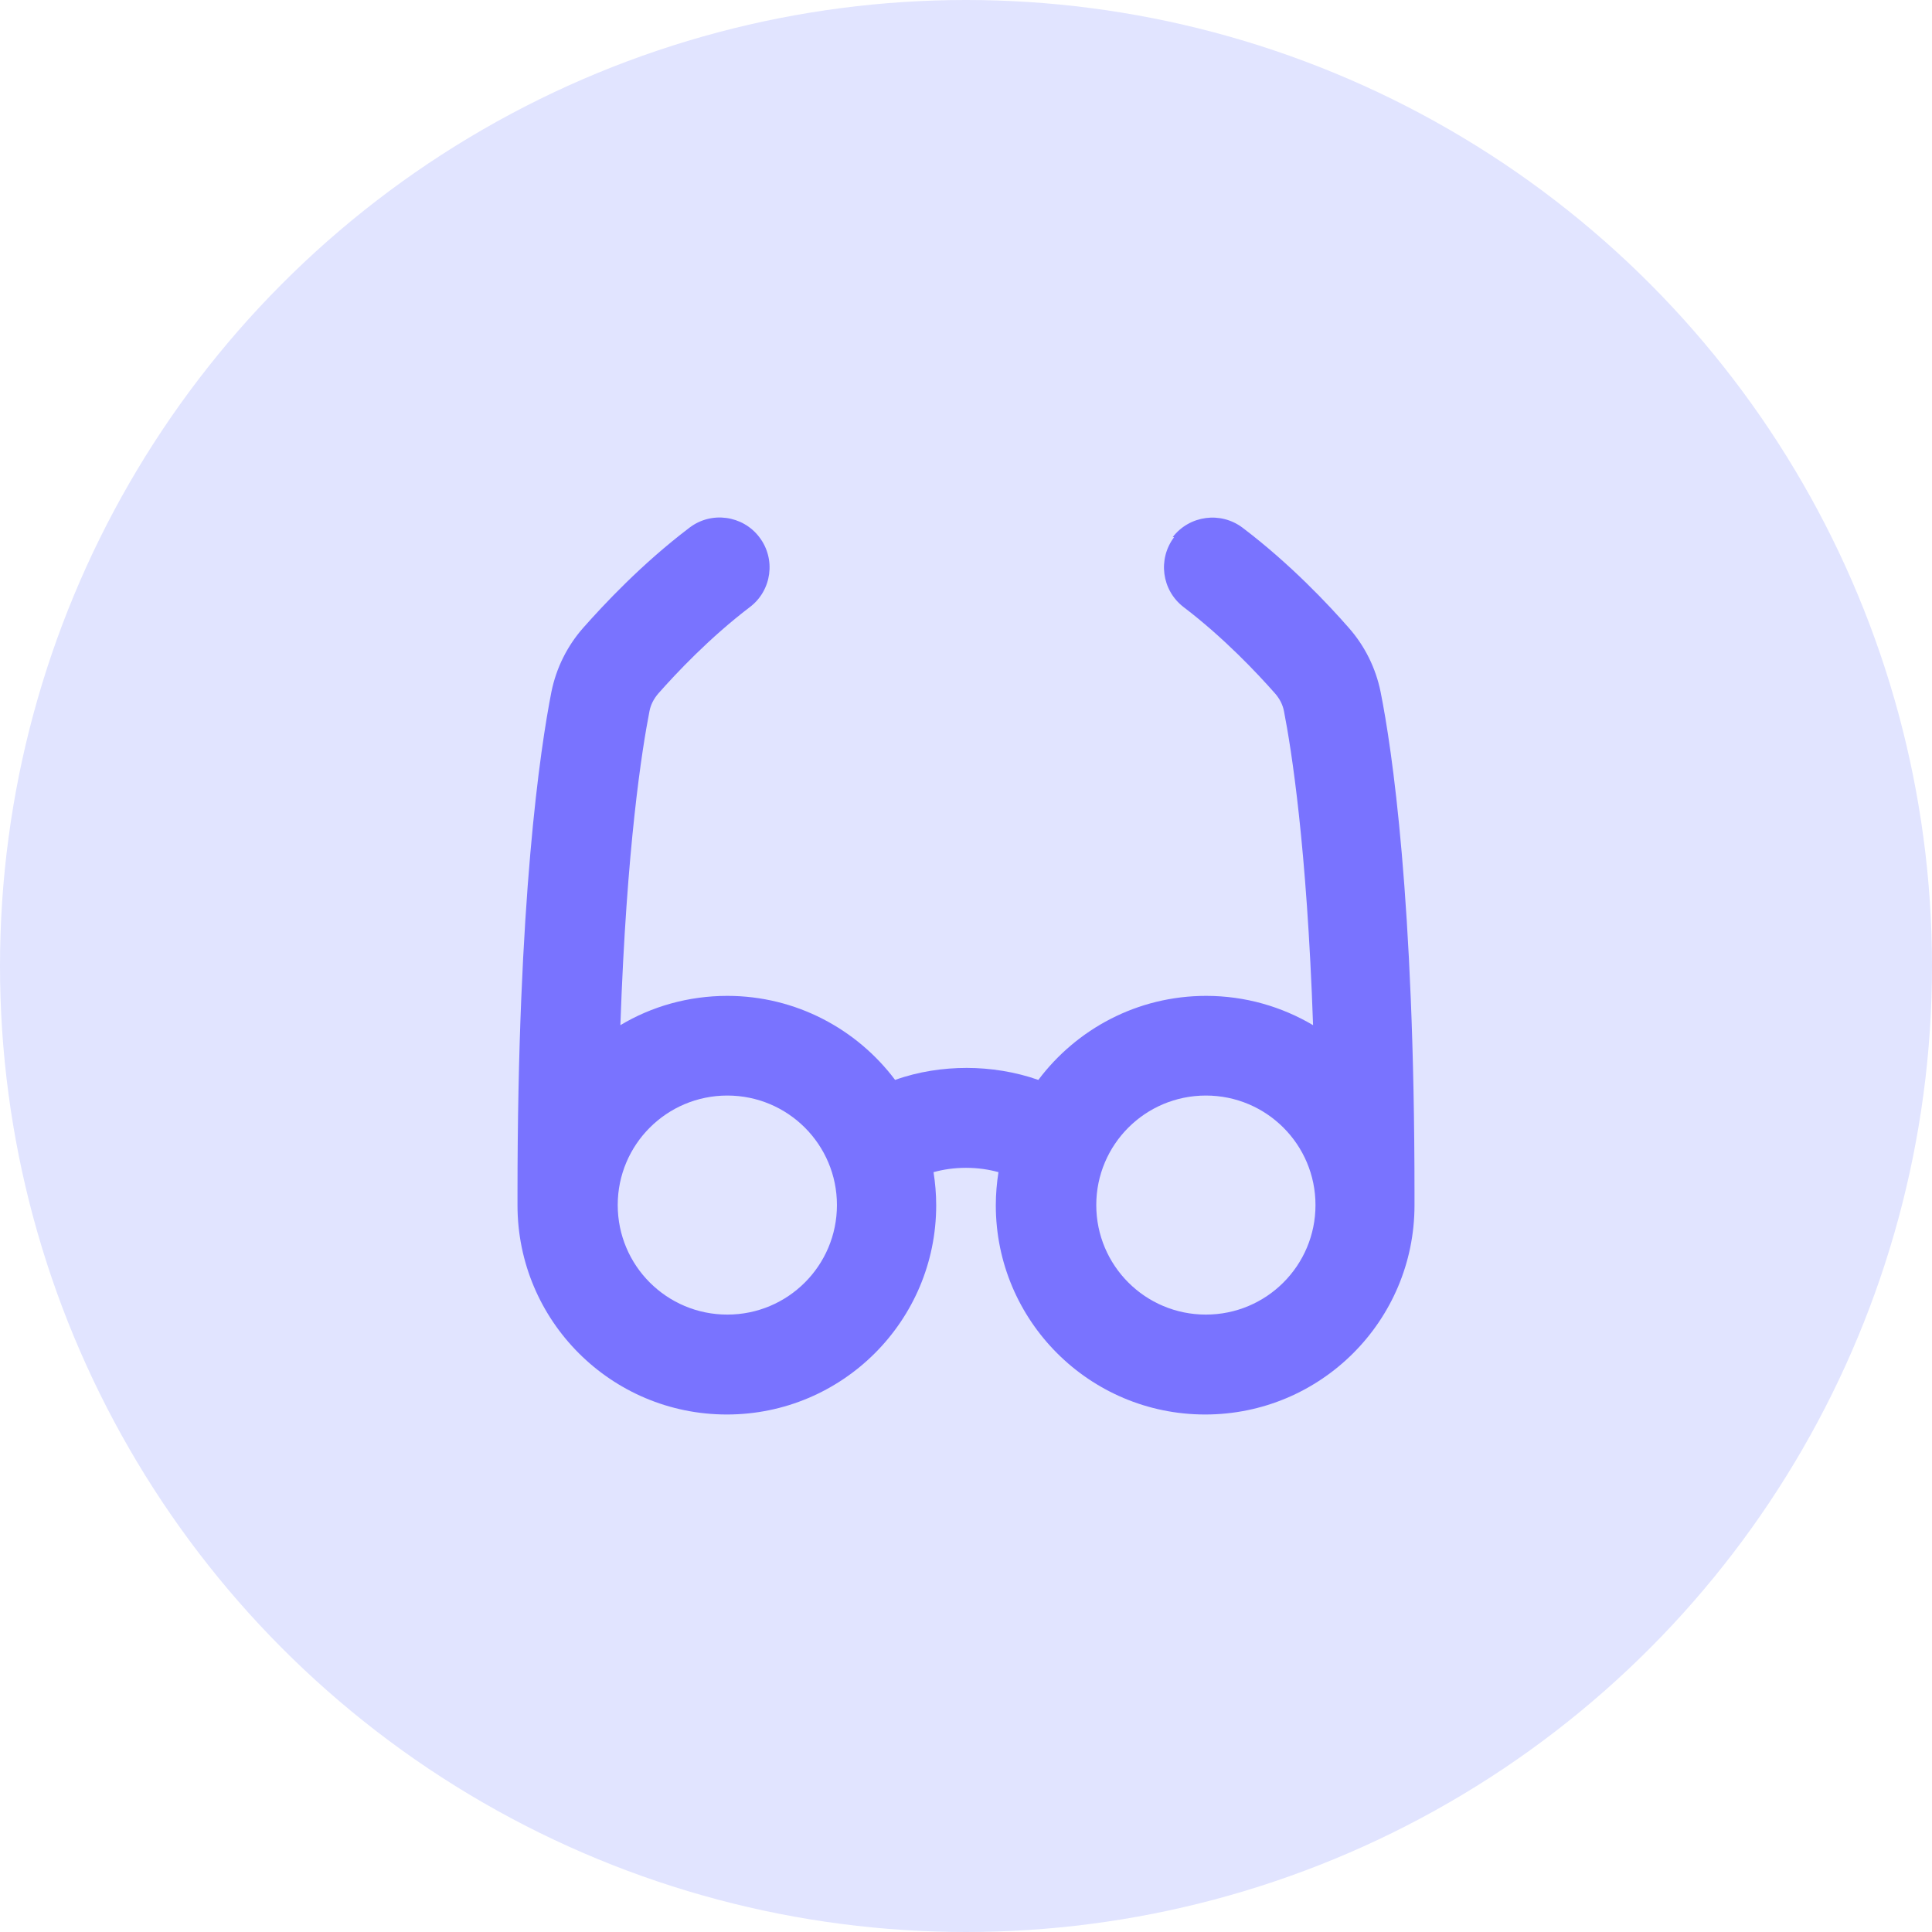 <?xml version="1.0" encoding="UTF-8"?> <svg xmlns="http://www.w3.org/2000/svg" width="56" height="56" viewBox="0 0 56 56" fill="none"><circle cx="28" cy="28" r="28" fill="#E1E4FF"></circle><path fill-rule="evenodd" clip-rule="evenodd" d="M34.033 15.569C33.553 16.203 33.671 17.108 34.305 17.595C35.475 18.486 36.437 19.509 36.959 20.101C37.092 20.254 37.182 20.428 37.217 20.616C37.433 21.723 37.879 24.522 38.06 29.715C37.154 29.179 36.095 28.866 34.96 28.866C32.967 28.866 31.205 29.827 30.097 31.302C29.428 31.066 28.704 30.954 28.021 30.954C27.338 30.954 26.621 31.059 25.945 31.302C24.837 29.827 23.067 28.866 21.082 28.866C19.953 28.866 18.887 29.172 17.982 29.715C18.163 24.522 18.609 21.723 18.825 20.616C18.86 20.428 18.95 20.254 19.082 20.101C19.605 19.509 20.567 18.486 21.737 17.595C22.371 17.115 22.496 16.203 22.009 15.569C21.528 14.936 20.615 14.81 19.981 15.298C18.595 16.349 17.494 17.532 16.902 18.201C16.442 18.723 16.122 19.363 15.982 20.059C15.662 21.695 15 26.067 15 34.602C15 34.637 15 34.672 15 34.714C15 34.79 15 34.86 15 34.936C15 38.285 17.717 41 21.068 41C24.419 41 27.136 38.285 27.136 34.936C27.136 34.609 27.108 34.289 27.059 33.976C27.331 33.899 27.652 33.85 28 33.85C28.348 33.85 28.669 33.899 28.941 33.976C28.892 34.289 28.864 34.609 28.864 34.936C28.864 38.285 31.581 41 34.932 41C38.283 41 41 38.285 41 34.936C41 34.86 41 34.79 41 34.714C41 34.679 41 34.644 41 34.602C41 26.067 40.345 21.695 40.018 20.059C39.878 19.363 39.558 18.723 39.098 18.201C38.513 17.532 37.405 16.349 36.019 15.298C35.385 14.817 34.479 14.936 33.991 15.569H34.033ZM21.082 31.755C19.326 31.755 17.905 33.175 17.905 34.929C17.905 36.684 19.326 38.104 21.082 38.104C22.838 38.104 24.259 36.684 24.259 34.929C24.259 33.175 22.838 31.755 21.082 31.755ZM31.776 34.929C31.776 33.175 33.197 31.755 34.953 31.755C36.709 31.755 38.13 33.175 38.13 34.929C38.13 36.684 36.709 38.104 34.953 38.104C33.197 38.104 31.776 36.684 31.776 34.929Z" fill="#7973FF"></path></svg> 